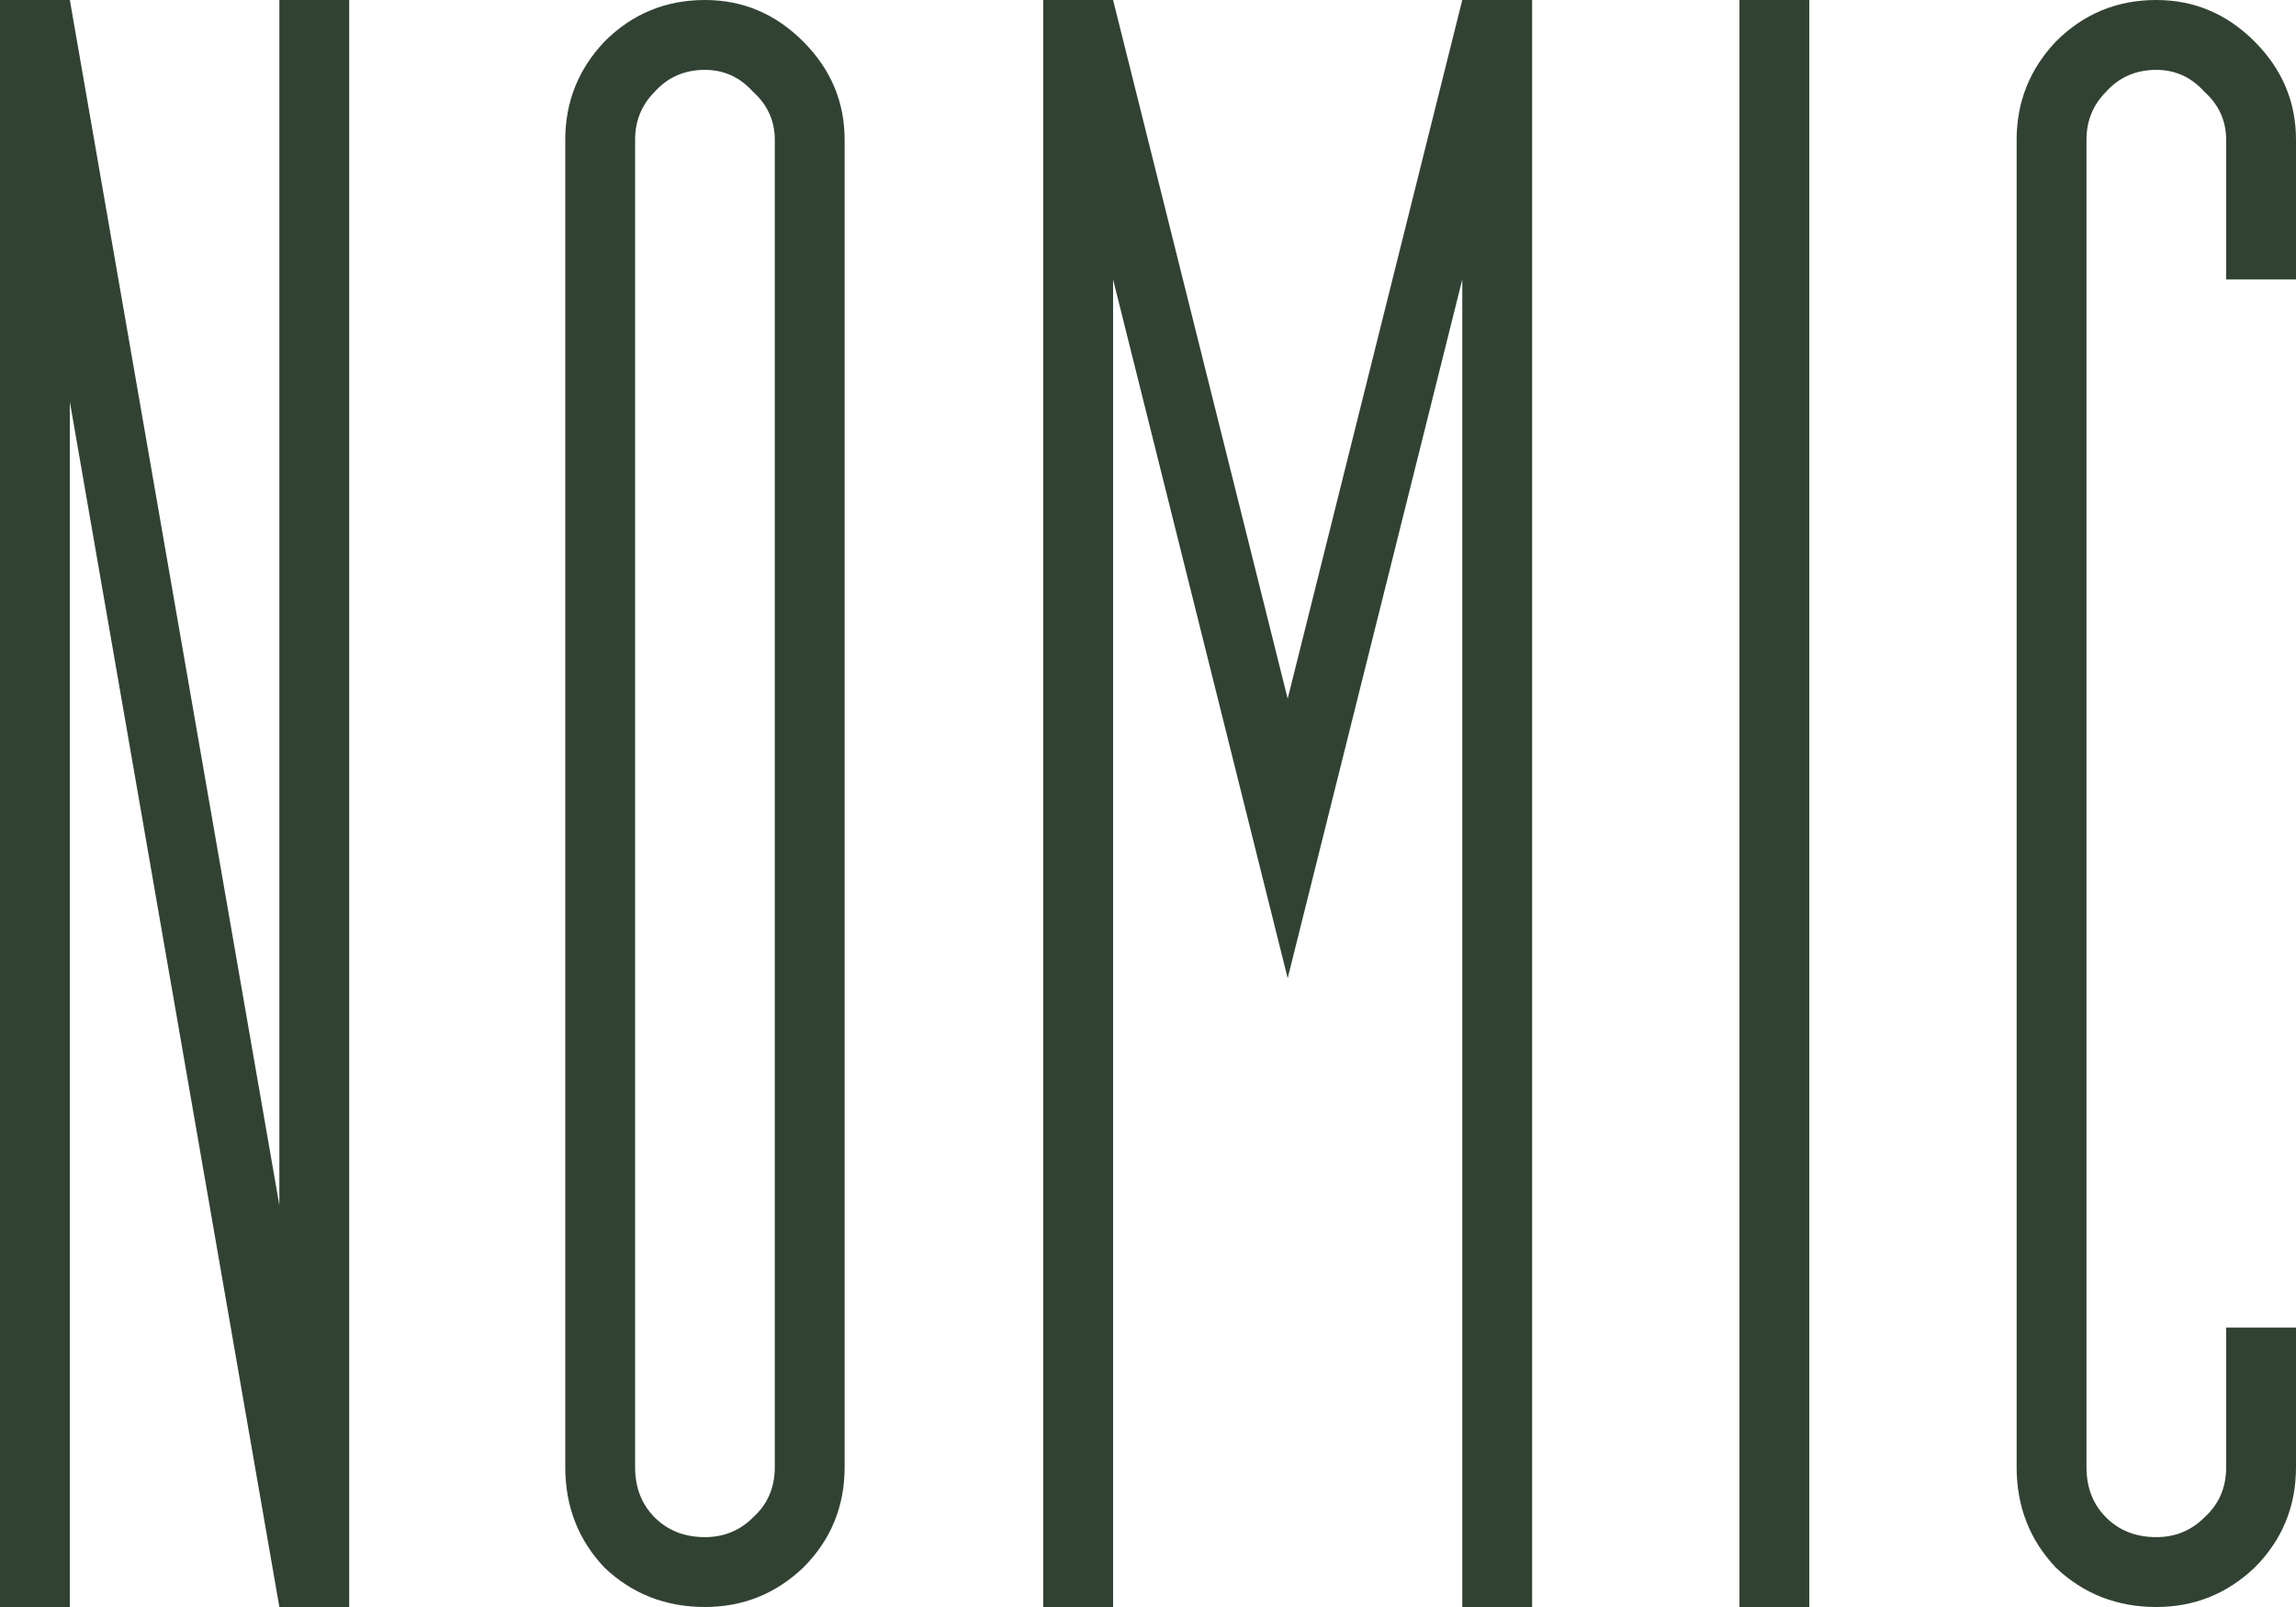 <svg width="2770" height="1939" viewBox="0 0 2770 1939" fill="none" xmlns="http://www.w3.org/2000/svg">
<path d="M337.034 1454.25V0H421.293V1939H337.034L84.259 484.75V1939H0V0H84.259L337.034 1454.25Z" fill="#314232"/>
<path d="M850.485 1854.7C873.305 1854.7 892.614 1846.79 908.413 1830.99C925.966 1815.18 934.743 1794.98 934.743 1770.39V168.609C934.743 145.776 925.966 126.457 908.413 110.649C892.614 93.086 873.305 84.304 850.485 84.304C825.909 84.304 805.722 93.086 789.924 110.649C774.125 126.457 766.226 145.776 766.226 168.609V1770.39C766.226 1794.98 774.125 1815.18 789.924 1830.99C805.722 1846.79 825.909 1854.7 850.485 1854.7ZM850.485 1939C803.089 1939 762.715 1923.19 729.363 1891.58C697.766 1858.21 681.968 1817.81 681.968 1770.39V168.609C681.968 122.944 697.766 83.426 729.363 50.056C762.715 16.685 803.089 0 850.485 0C896.125 0 935.621 16.685 968.973 50.056C1002.33 83.426 1019 122.944 1019 168.609V1770.39C1019 1817.81 1002.33 1858.21 968.973 1891.58C935.621 1923.19 896.125 1939 850.485 1939Z" fill="#314232"/>
<path d="M1764.16 0H1848.42V1939H1764.16V337.217L1553.52 1180.26L1342.87 337.217V1939H1258.61V0H1342.87L1553.52 843.044L1764.16 0Z" fill="#314232"/>
<path d="M2098.56 1939V0H2182.82V1939H2098.56Z" fill="#314232"/>
<path d="M2601.48 1939C2554.09 1939 2513.71 1923.19 2480.36 1891.58C2448.76 1858.21 2432.97 1817.81 2432.97 1770.39V168.609C2432.97 122.944 2448.76 83.426 2480.36 50.056C2513.71 16.685 2554.09 0 2601.48 0C2647.12 0 2686.62 16.685 2719.97 50.056C2753.32 83.426 2770 122.944 2770 168.609V337.217H2685.74V168.609C2685.74 145.776 2676.96 126.457 2659.41 110.649C2643.61 93.086 2624.3 84.304 2601.48 84.304C2576.91 84.304 2556.72 93.086 2540.92 110.649C2525.12 126.457 2517.22 145.776 2517.22 168.609V1770.39C2517.22 1794.98 2525.12 1815.18 2540.92 1830.99C2556.72 1846.79 2576.91 1854.7 2601.48 1854.7C2624.3 1854.7 2643.61 1846.79 2659.41 1830.99C2676.96 1815.18 2685.74 1794.98 2685.74 1770.39V1601.78H2770V1770.39C2770 1817.81 2753.32 1858.21 2719.97 1891.58C2686.62 1923.19 2647.12 1939 2601.48 1939Z" fill="#314232"/>
</svg>
